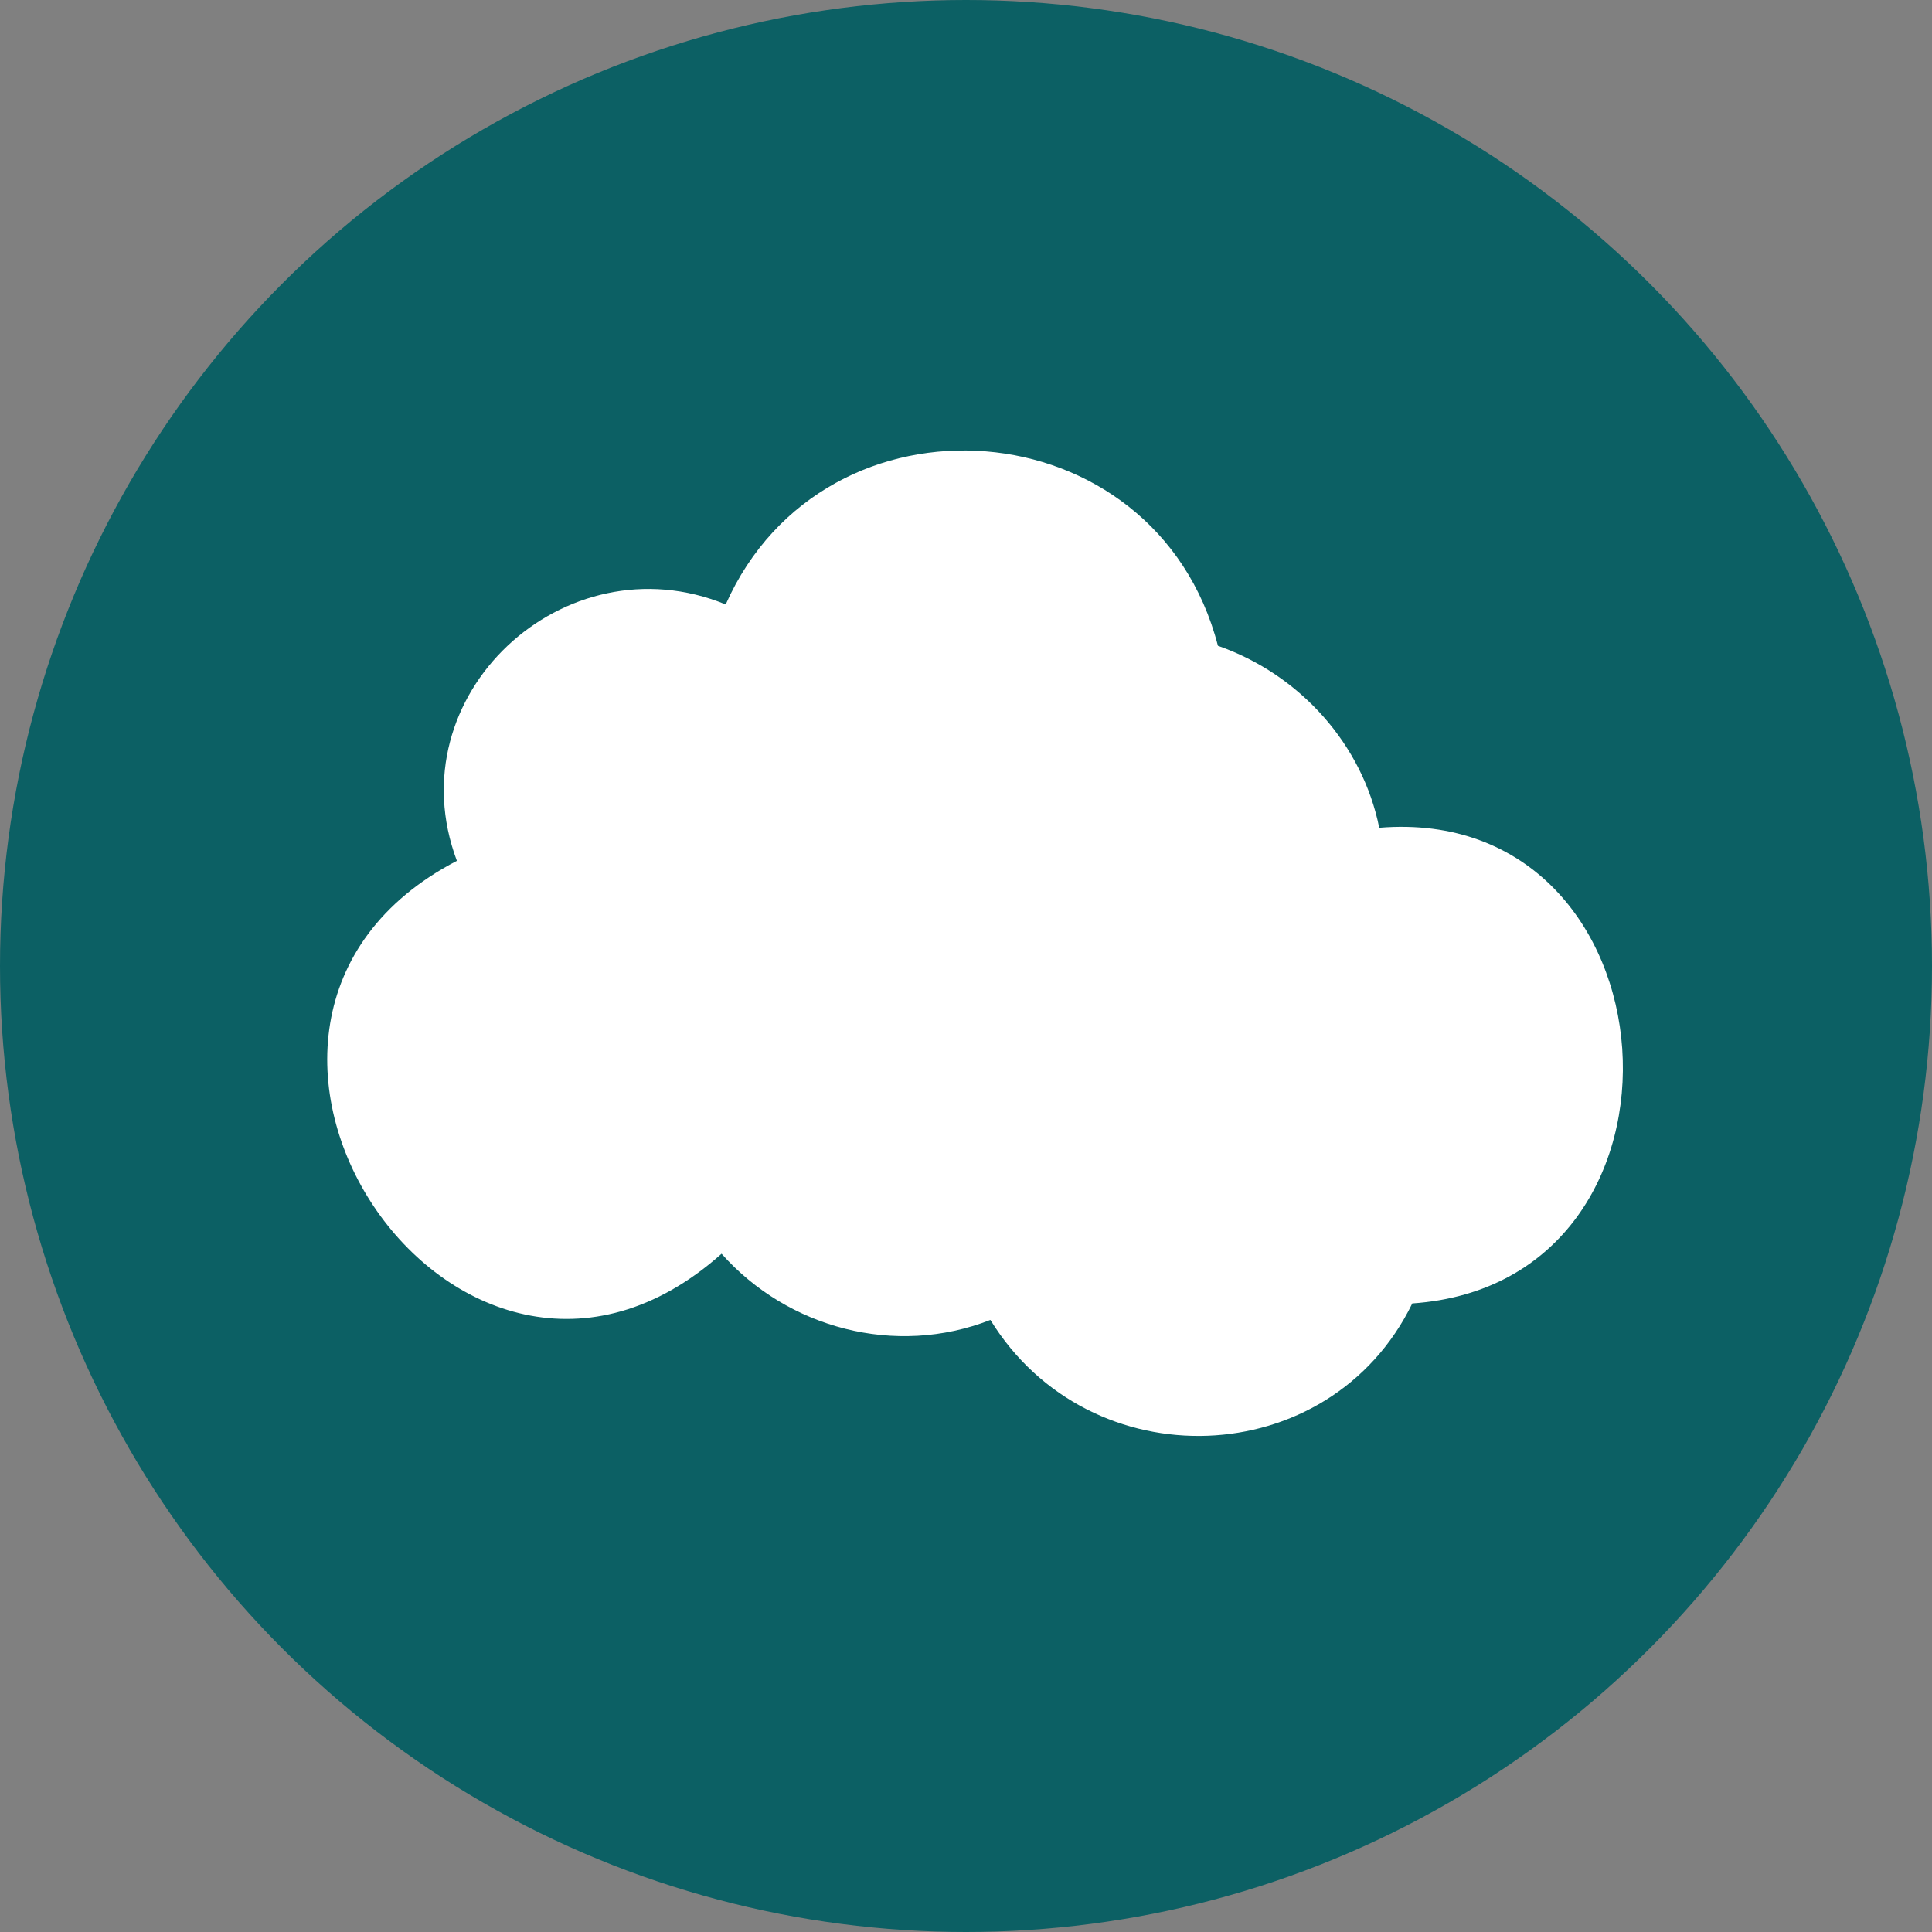 <svg width="35" height="35" viewBox="0 0 35 35" fill="none" xmlns="http://www.w3.org/2000/svg">
<rect x="0" y="0" width="35" height="35" fill="#808080" stroke="none"/>
<circle cx="17.5" cy="17.5" r="17.5" fill="#0C6064"/>
<path fill-rule="evenodd" clip-rule="evenodd" d="M22.064 11.699C23.562 12.223 24.686 13.497 24.986 14.996C30.456 14.546 31.055 23.238 25.585 23.613C24.087 26.685 19.741 26.834 17.942 23.912C16.219 24.587 14.271 24.062 13.072 22.713C8.277 26.984 2.657 18.517 8.277 15.595C7.153 12.598 10.225 9.751 13.147 10.95C14.945 6.903 20.94 7.353 22.064 11.699Z" fill="white"/>
</svg>
